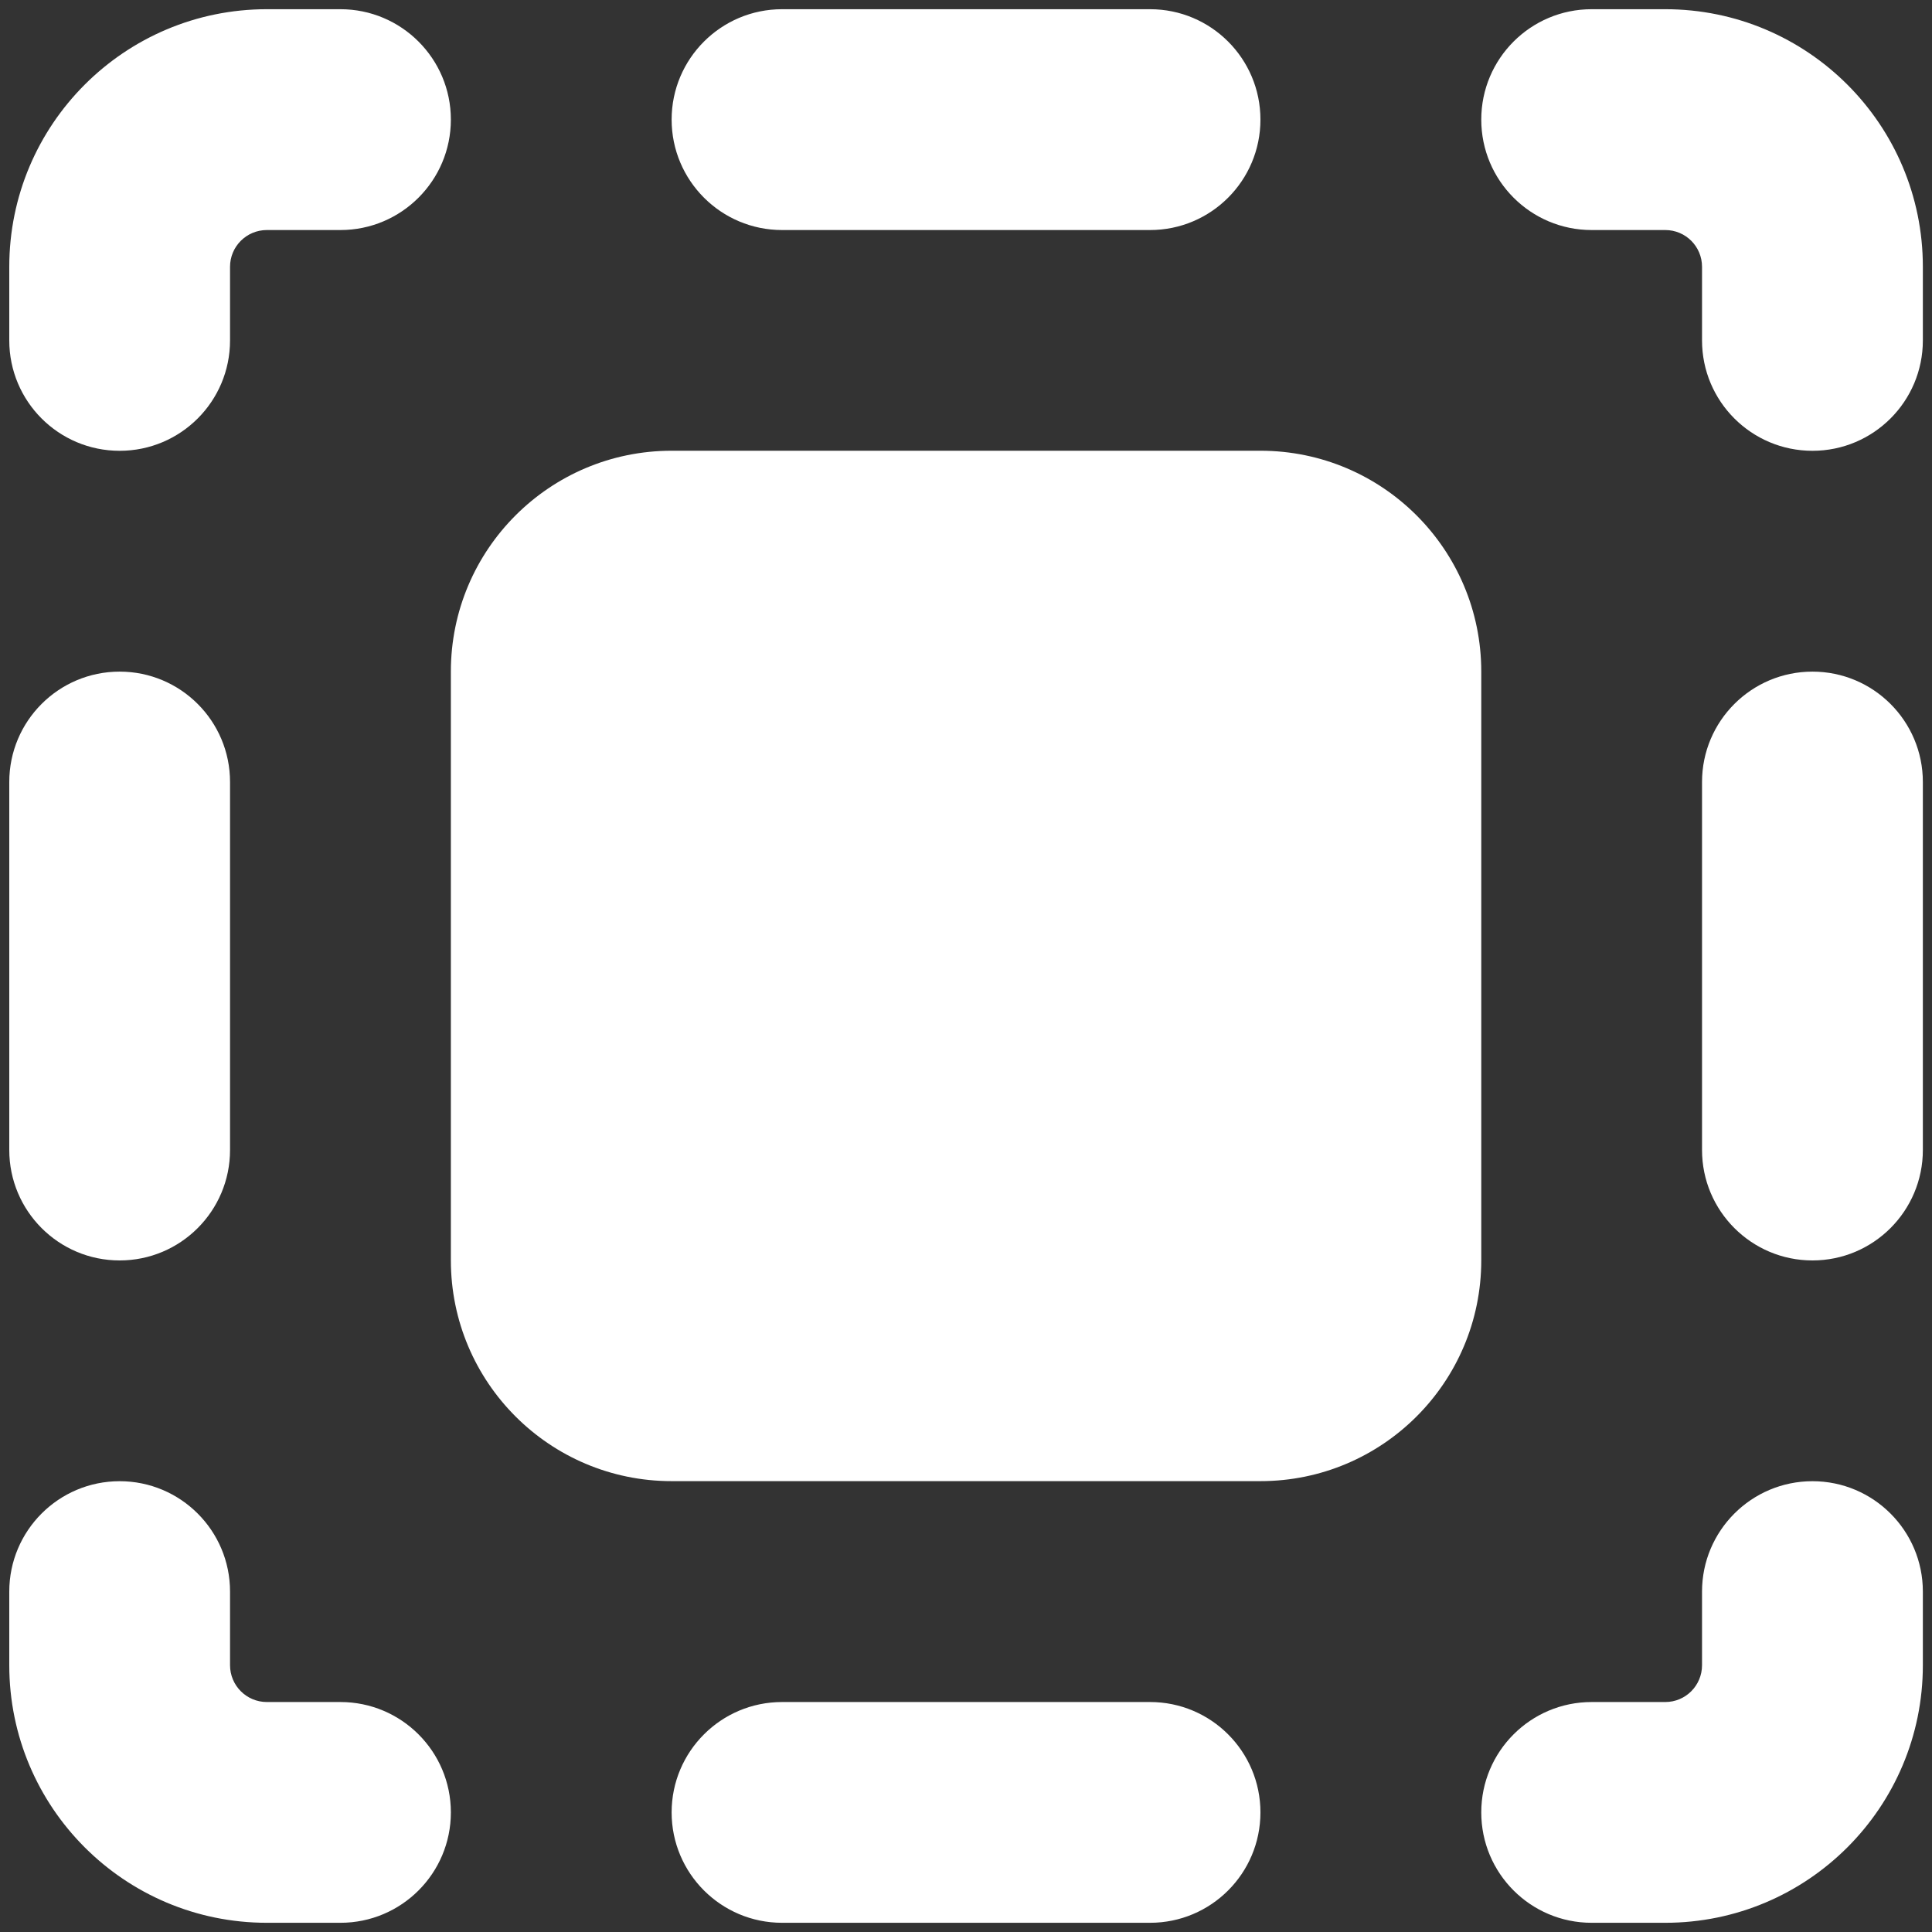 <svg width="30" height="30" viewBox="0 0 30 30" fill="none" xmlns="http://www.w3.org/2000/svg">
<rect x="0" y="0" width="30" height="30" fill="#333333" stroke="none"/>
<path fill-rule="evenodd" clip-rule="evenodd" d="M4.144 3.572C3.828 3.572 3.572 3.827 3.572 4.143V5.286C3.572 6.233 2.805 7 1.858 7C0.911 7 0.144 6.233 0.144 5.286V4.143C0.144 1.934 1.934 0.143 4.144 0.143H5.286C6.233 0.143 7.001 0.911 7.001 1.857C7.001 2.804 6.233 3.572 5.286 3.572H4.144ZM23.001 1.857C23.001 0.911 23.768 0.143 24.715 0.143H25.858C28.067 0.143 29.858 1.934 29.858 4.143V5.286C29.858 6.233 29.09 7 28.144 7C27.197 7 26.429 6.233 26.429 5.286V4.143C26.429 3.827 26.174 3.572 25.858 3.572H24.715C23.768 3.572 23.001 2.804 23.001 1.857ZM29.858 24.714C29.858 23.768 29.09 23 28.144 23C27.197 23 26.429 23.768 26.429 24.714V25.857C26.429 26.173 26.174 26.429 25.858 26.429H24.715C23.768 26.429 23.001 27.196 23.001 28.143C23.001 29.09 23.768 29.857 24.715 29.857H25.858C28.067 29.857 29.858 28.066 29.858 25.857V24.714ZM1.858 23C2.805 23 3.572 23.768 3.572 24.714V25.857C3.572 26.173 3.828 26.429 4.144 26.429H5.286C6.233 26.429 7.001 27.196 7.001 28.143C7.001 29.09 6.233 29.857 5.286 29.857H4.144C1.934 29.857 0.144 28.066 0.144 25.857V24.714C0.144 23.768 0.911 23 1.858 23ZM12.144 26.429C11.197 26.429 10.429 27.196 10.429 28.143C10.429 29.09 11.197 29.857 12.144 29.857H17.858C18.805 29.857 19.572 29.09 19.572 28.143C19.572 27.196 18.805 26.429 17.858 26.429H12.144ZM10.429 1.857C10.429 0.911 11.197 0.143 12.144 0.143H17.858C18.805 0.143 19.572 0.911 19.572 1.857C19.572 2.804 18.805 3.572 17.858 3.572H12.144C11.197 3.572 10.429 2.804 10.429 1.857ZM3.572 12.143C3.572 11.196 2.805 10.429 1.858 10.429C0.911 10.429 0.144 11.196 0.144 12.143V17.857C0.144 18.804 0.911 19.572 1.858 19.572C2.805 19.572 3.572 18.804 3.572 17.857V12.143ZM28.144 10.429C29.09 10.429 29.858 11.196 29.858 12.143V17.857C29.858 18.804 29.09 19.572 28.144 19.572C27.197 19.572 26.429 18.804 26.429 17.857V12.143C26.429 11.196 27.197 10.429 28.144 10.429ZM10.429 6.999C8.536 6.999 7.001 8.534 7.001 10.428V19.57C7.001 21.464 8.536 22.999 10.429 22.999H19.572C21.466 22.999 23.001 21.464 23.001 19.57V10.428C23.001 8.534 21.466 6.999 19.572 6.999H10.429Z" fill="white"/>
</svg>
